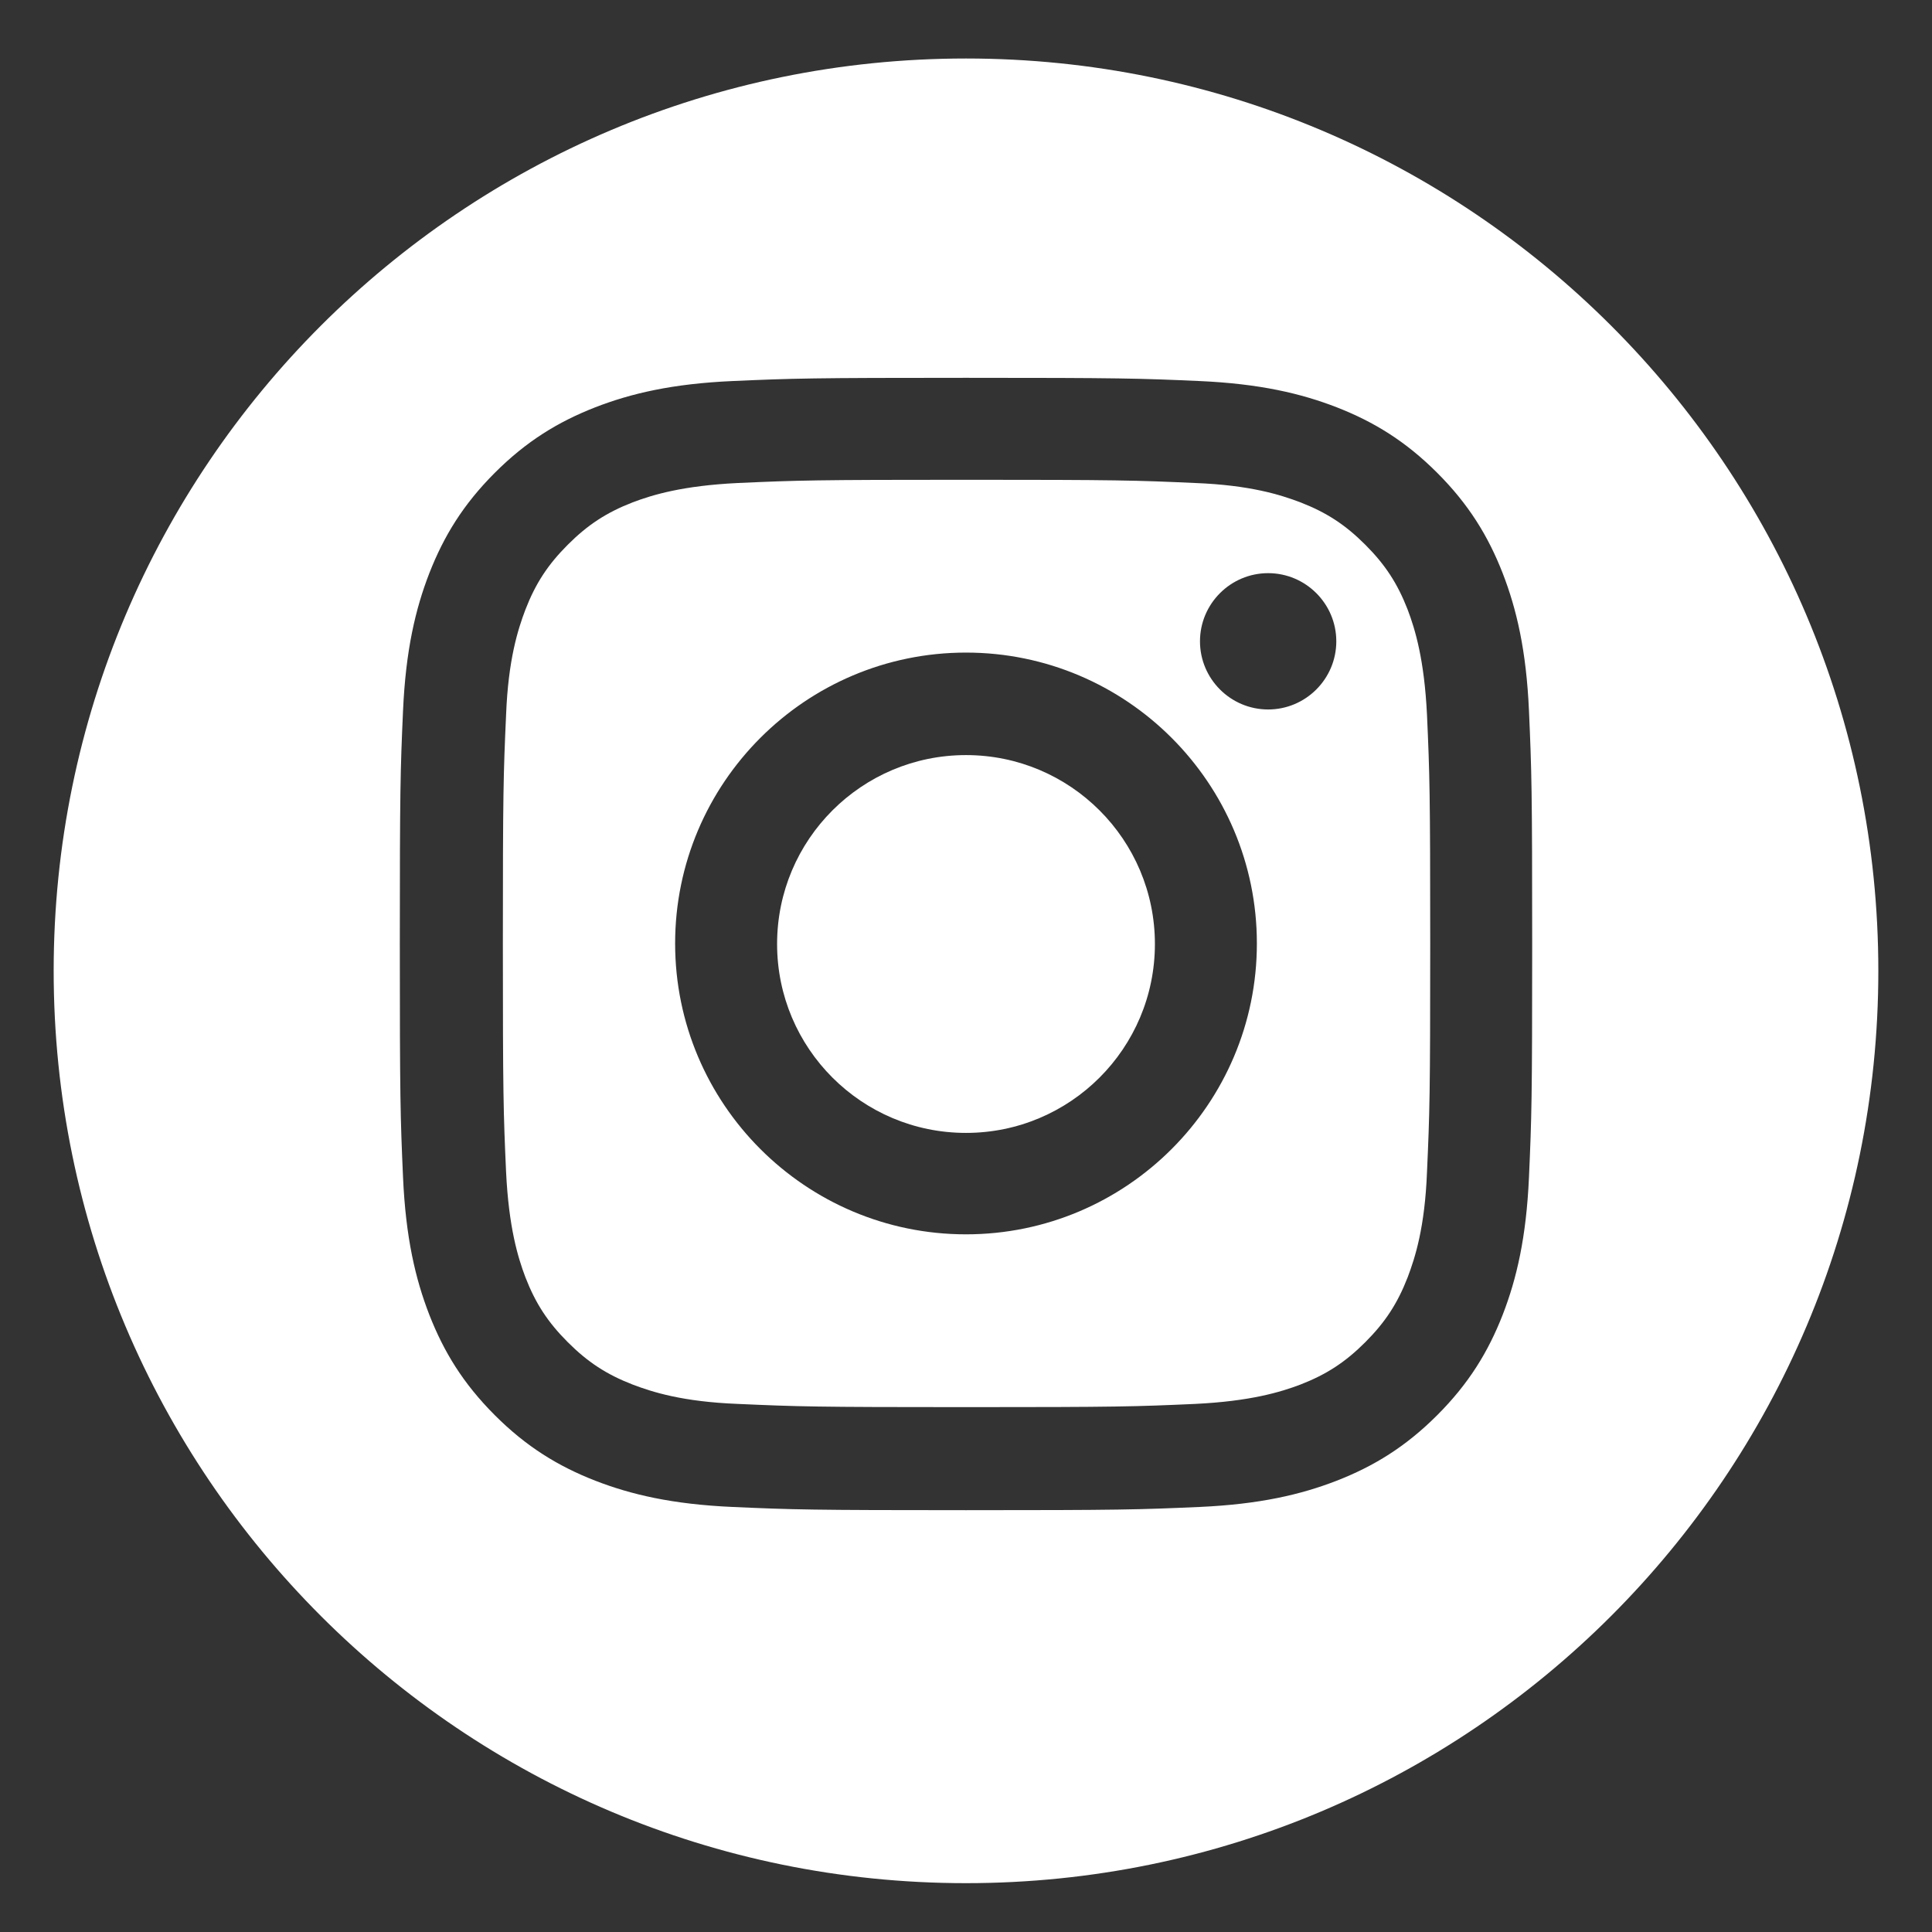 <?xml version="1.0" encoding="UTF-8"?> <svg xmlns="http://www.w3.org/2000/svg" id="uuid-c5b71f4f-c1cd-44b4-9c21-00c3ac8e7627" viewBox="0 0 36 36"><rect x="0" y="0" width="36" height="36" fill="#333333" stroke="none"/><defs><style>.uuid-aec0a946-8a9a-46ff-b9df-399f797ff920{fill:#fff;}</style></defs><circle class="uuid-aec0a946-8a9a-46ff-b9df-399f797ff920" cx="18" cy="17.59" r="3.52"></circle><path class="uuid-aec0a946-8a9a-46ff-b9df-399f797ff920" d="m26.23,11.36c-.19-.49-.42-.84-.79-1.21s-.72-.6-1.21-.79c-.37-.14-.93-.32-1.96-.36-1.11-.05-1.45-.06-4.26-.06s-3.15.01-4.26.06c-1.03.05-1.59.22-1.96.36-.49.19-.84.42-1.21.79s-.6.72-.79,1.21c-.14.37-.32.93-.36,1.96-.05,1.11-.06,1.45-.06,4.26s.01,3.15.06,4.26c.05,1.03.22,1.59.36,1.96.19.49.42.84.79,1.21.37.37.72.6,1.21.79.37.14.93.32,1.96.36,1.11.05,1.45.06,4.26.06s3.15-.01,4.26-.06c1.03-.05,1.59-.22,1.96-.36.49-.19.84-.42,1.21-.79.37-.37.6-.72.79-1.21.14-.37.32-.93.36-1.96.05-1.11.06-1.45.06-4.26s-.01-3.15-.06-4.26c-.05-1.03-.22-1.59-.36-1.96Zm-8.23,11.64c-2.99,0-5.42-2.43-5.42-5.42s2.43-5.42,5.42-5.42,5.42,2.43,5.42,5.42-2.43,5.42-5.42,5.42Zm5.63-9.78c-.7,0-1.27-.57-1.27-1.27s.57-1.27,1.27-1.27,1.27.57,1.27,1.27-.57,1.27-1.27,1.27Z"></path><path class="uuid-aec0a946-8a9a-46ff-b9df-399f797ff920" d="m18,1.09C8.61,1.09,1,8.7,1,18.09s7.61,17,17,17,17-7.61,17-17S27.39,1.09,18,1.09Zm10.49,20.85c-.05,1.12-.23,1.89-.49,2.56-.27.69-.63,1.28-1.22,1.87s-1.18.95-1.87,1.22c-.67.26-1.44.44-2.56.49-1.13.05-1.48.06-4.35.06s-3.23-.01-4.35-.06c-1.12-.05-1.89-.23-2.56-.49-.69-.27-1.28-.63-1.87-1.22s-.95-1.18-1.22-1.87c-.26-.67-.44-1.44-.49-2.56-.05-1.13-.06-1.48-.06-4.35s.01-3.23.06-4.35c.05-1.12.23-1.89.49-2.56.27-.69.63-1.28,1.22-1.87s1.18-.95,1.87-1.22c.67-.26,1.44-.44,2.56-.49,1.13-.05,1.48-.06,4.35-.06s3.23.01,4.35.06c1.12.05,1.89.23,2.56.49.69.27,1.28.63,1.87,1.22s.95,1.18,1.22,1.87c.26.67.44,1.44.49,2.56.05,1.13.06,1.48.06,4.35s-.01,3.23-.06,4.35Z"></path></svg> 